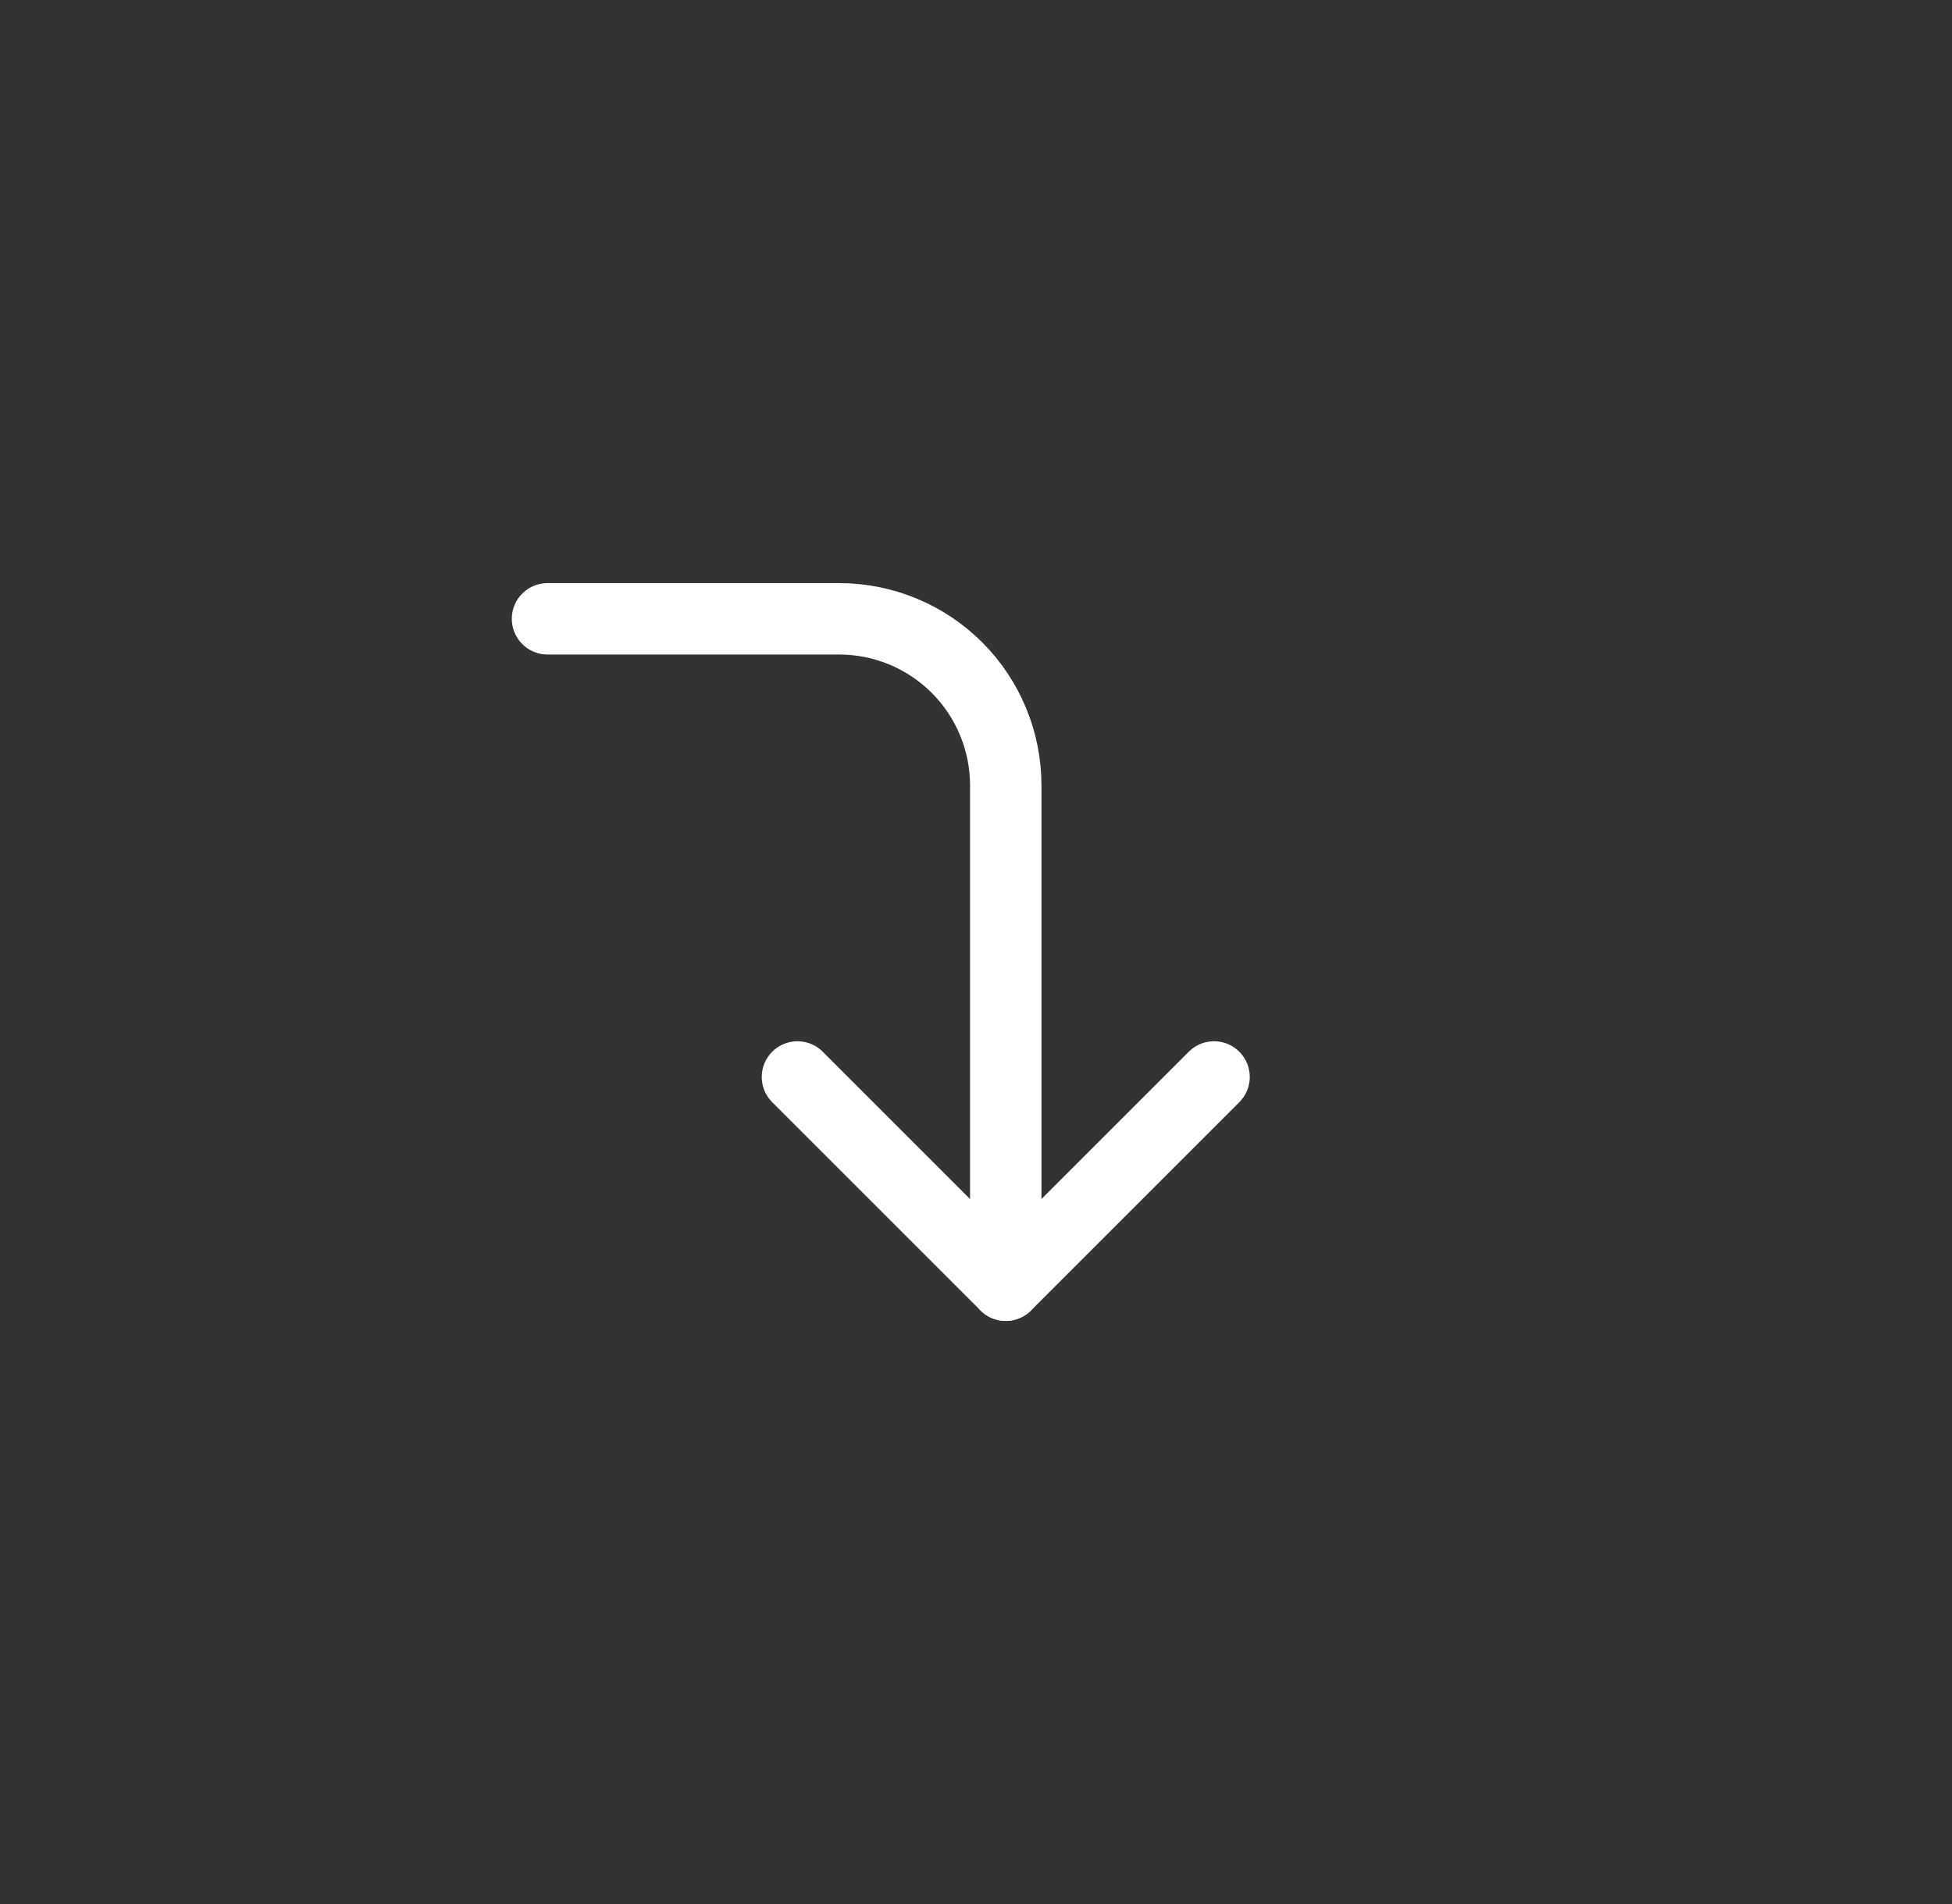 <svg width="41" height="40" viewBox="0 0 41 40" fill="none" xmlns="http://www.w3.org/2000/svg">
<rect x="0" y="0" width="41" height="40" fill="#333333" stroke="none"/>
<path d="M16.75 22.625L21.125 27L25.5 22.625" stroke="white" stroke-width="1.5" stroke-linecap="round" stroke-linejoin="round"/>
<path d="M11.5 13H17.625C18.553 13 19.444 13.369 20.1 14.025C20.756 14.681 21.125 15.572 21.125 16.5V27" stroke="white" stroke-width="1.5" stroke-linecap="round" stroke-linejoin="round"/>
</svg>
